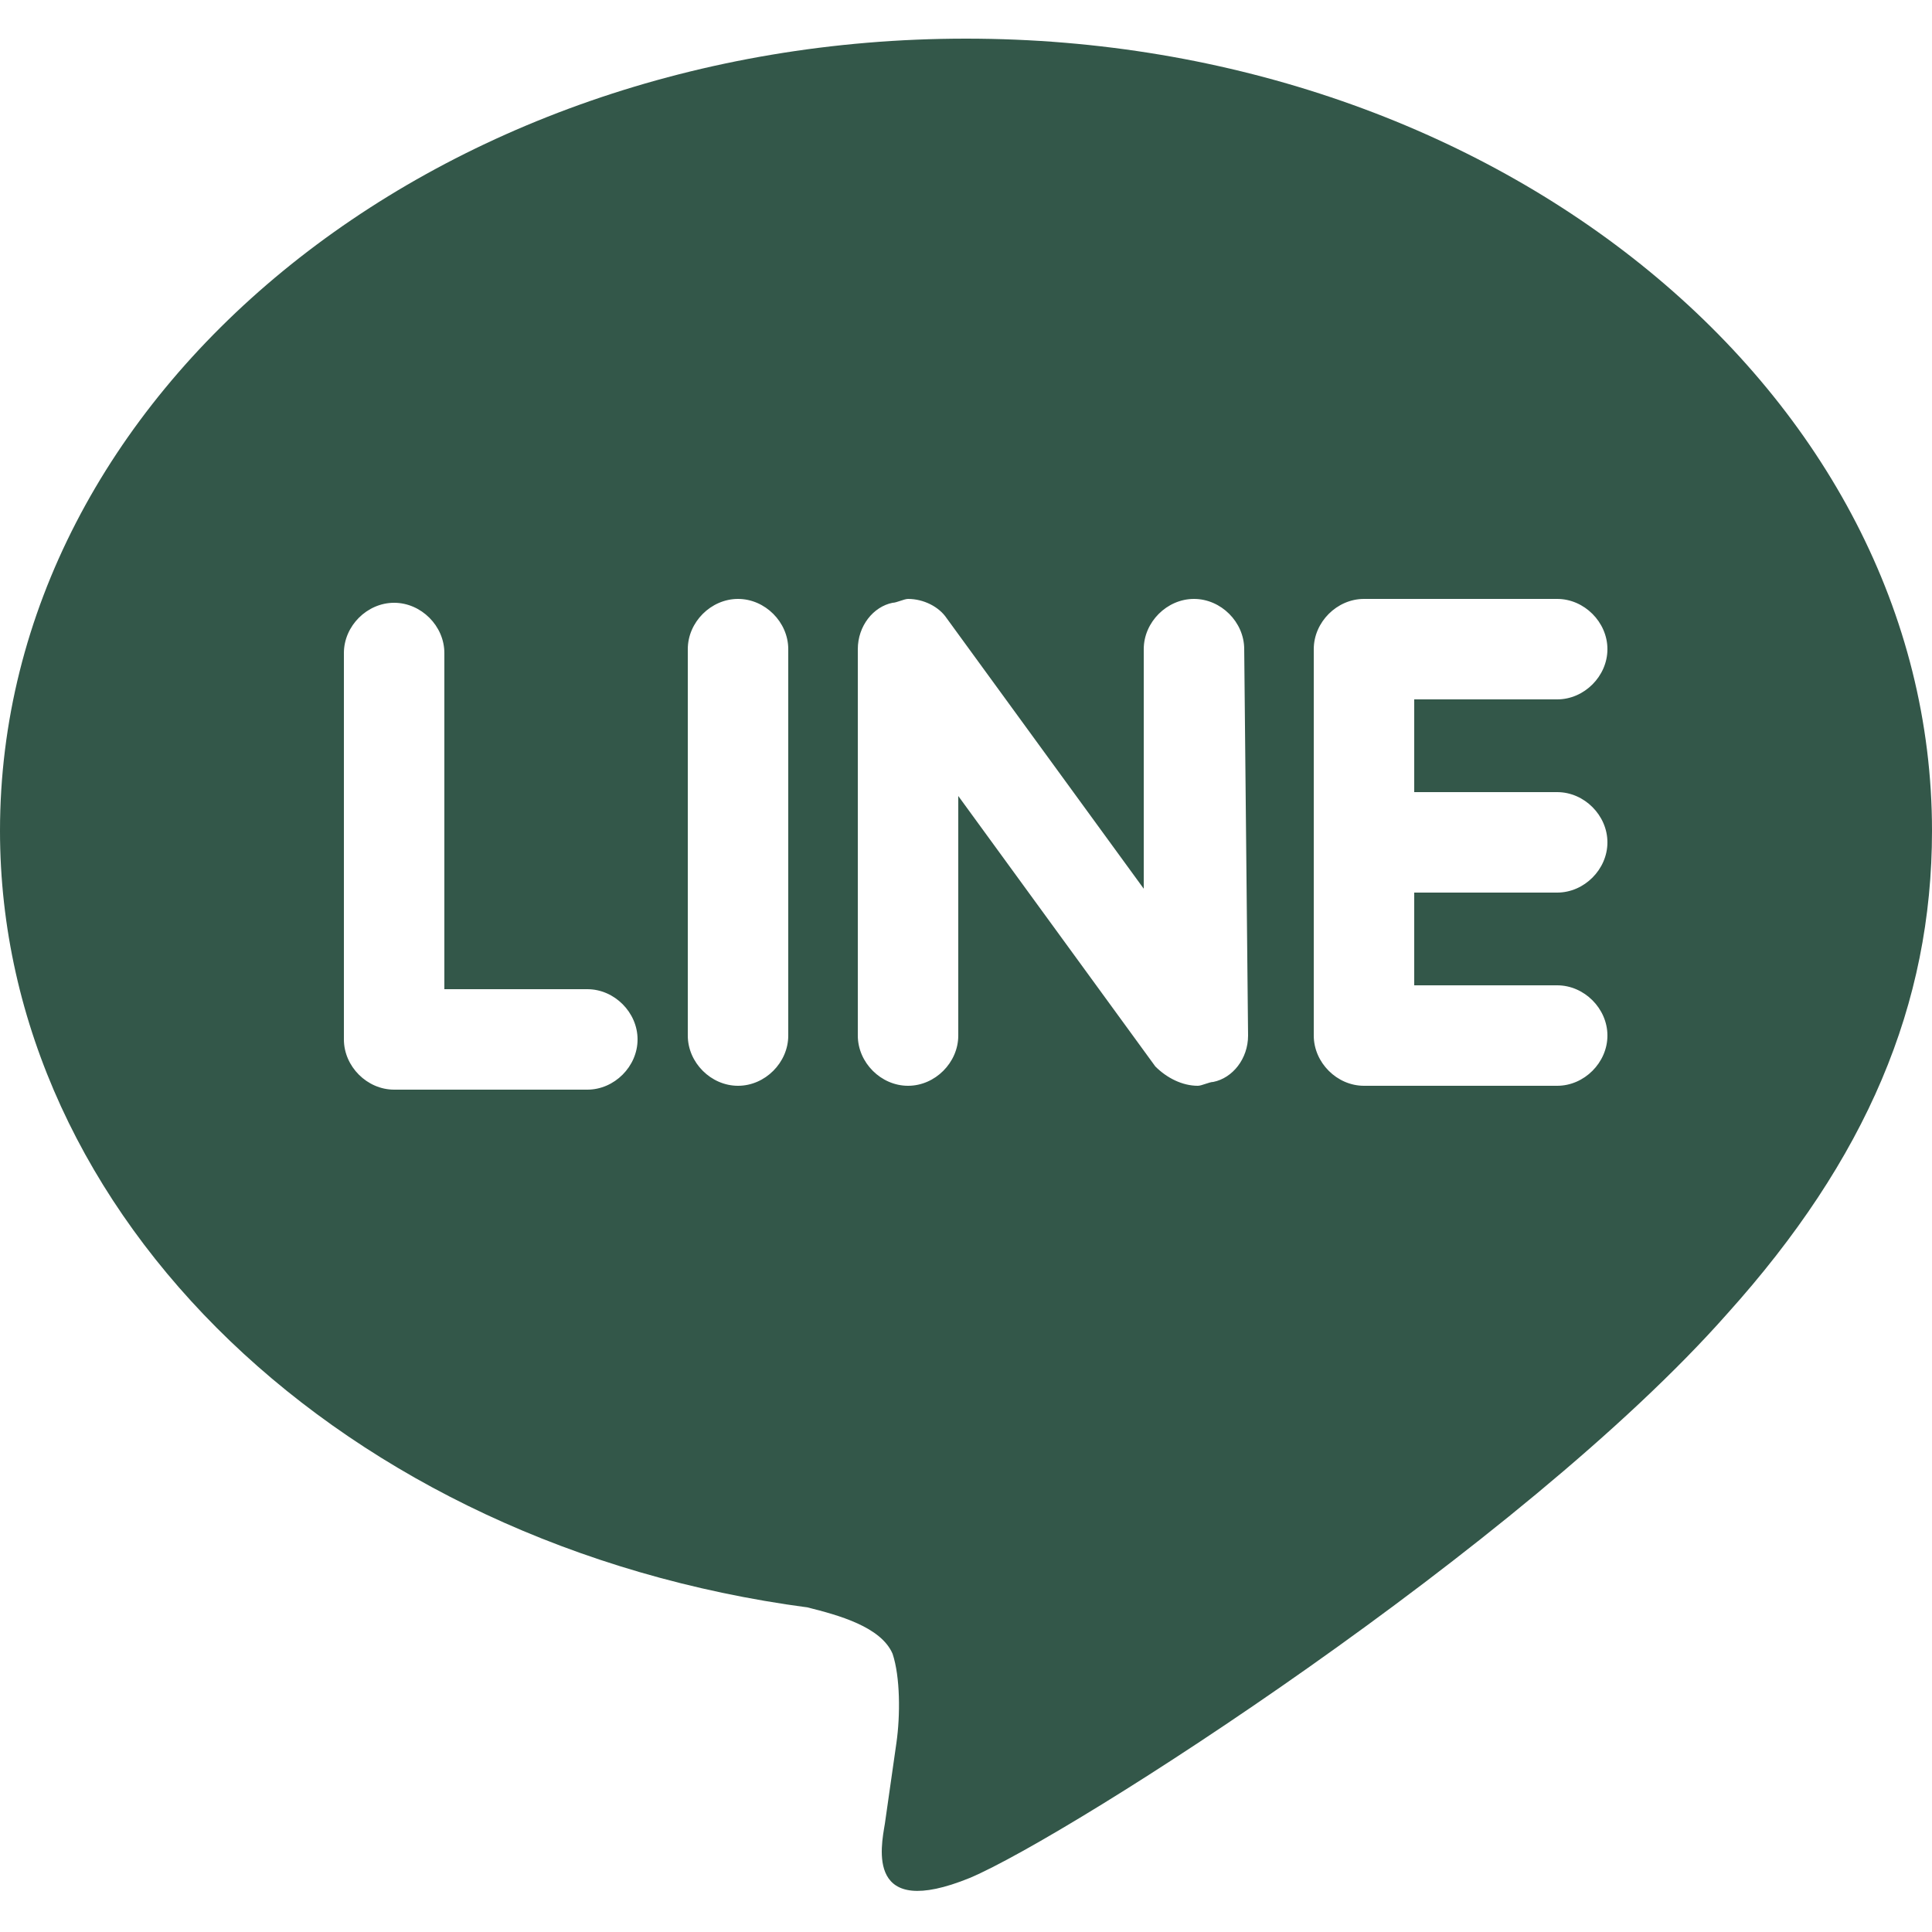 <?xml version="1.0" encoding="utf-8"?>
<!-- Generator: Adobe Illustrator 25.1.0, SVG Export Plug-In . SVG Version: 6.00 Build 0)  -->
<!DOCTYPE svg PUBLIC "-//W3C//DTD SVG 1.1//EN" "http://www.w3.org/Graphics/SVG/1.1/DTD/svg11.dtd">
<svg version="1.1" id="Bold" xmlns:x="http://ns.adobe.com/Extensibility/1.0/" xmlns:i="http://ns.adobe.com/AdobeIllustrator/10.0/" xmlns:graph="http://ns.adobe.com/Graphs/1.0/"
	 xmlns="http://www.w3.org/2000/svg" xmlns:xlink="http://www.w3.org/1999/xlink" x="0px" y="0px" width="50px" height="50px"
	 viewBox="0 0 50 50" style="enable-background:new 0 0 50 50;" xml:space="preserve">
<style type="text/css">
	.st0{fill:#335749;}
</style>
<path class="st0" d="M25,1C11.2,1,0,10.2,0,21.5c0,10,8.9,18.5,20.9,20.1c0.8,0.2,1.9,0.5,2.2,1.2c0.2,0.6,0.2,1.6,0.1,2.3l-0.3,2.1
	c-0.1,0.6-0.5,2.5,2.2,1.4C27.7,47.5,39.4,40,44.7,34c3.6-4,5.3-8,5.3-12.5C50,10.2,38.8,1,25,1L25,1z M15.2,28.2h-5
	c-0.7,0-1.3-0.6-1.3-1.3v-10c0-0.7,0.6-1.3,1.3-1.3s1.3,0.6,1.3,1.3v8.7h3.7c0.7,0,1.3,0.6,1.3,1.3S15.9,28.2,15.2,28.2z M20.4,26.8
	c0,0.7-0.6,1.3-1.3,1.3c-0.7,0-1.3-0.6-1.3-1.3v-10c0-0.7,0.6-1.3,1.3-1.3c0.7,0,1.3,0.6,1.3,1.3V26.8z M32.3,26.8
	c0,0.6-0.4,1.1-0.9,1.2c-0.1,0-0.3,0.1-0.4,0.1c-0.4,0-0.8-0.2-1.1-0.5l-5.1-7v6.2c0,0.7-0.6,1.3-1.3,1.3c-0.7,0-1.3-0.6-1.3-1.3
	v-10c0-0.6,0.4-1.1,0.9-1.2c0.1,0,0.3-0.1,0.4-0.1c0.4,0,0.8,0.2,1,0.5l5.1,7v-6.2c0-0.7,0.6-1.3,1.3-1.3c0.7,0,1.3,0.6,1.3,1.3
	L32.3,26.8L32.3,26.8z M40.3,20.5c0.7,0,1.3,0.6,1.3,1.3c0,0.7-0.6,1.3-1.3,1.3h-3.7v2.4h3.7c0.7,0,1.3,0.6,1.3,1.3
	c0,0.7-0.6,1.3-1.3,1.3h-5c-0.7,0-1.3-0.6-1.3-1.3v-10c0-0.7,0.6-1.3,1.3-1.3h5c0.7,0,1.3,0.6,1.3,1.3s-0.6,1.3-1.3,1.3h-3.7v2.4
	C36.6,20.5,40.3,20.5,40.3,20.5z"/>
</svg>
